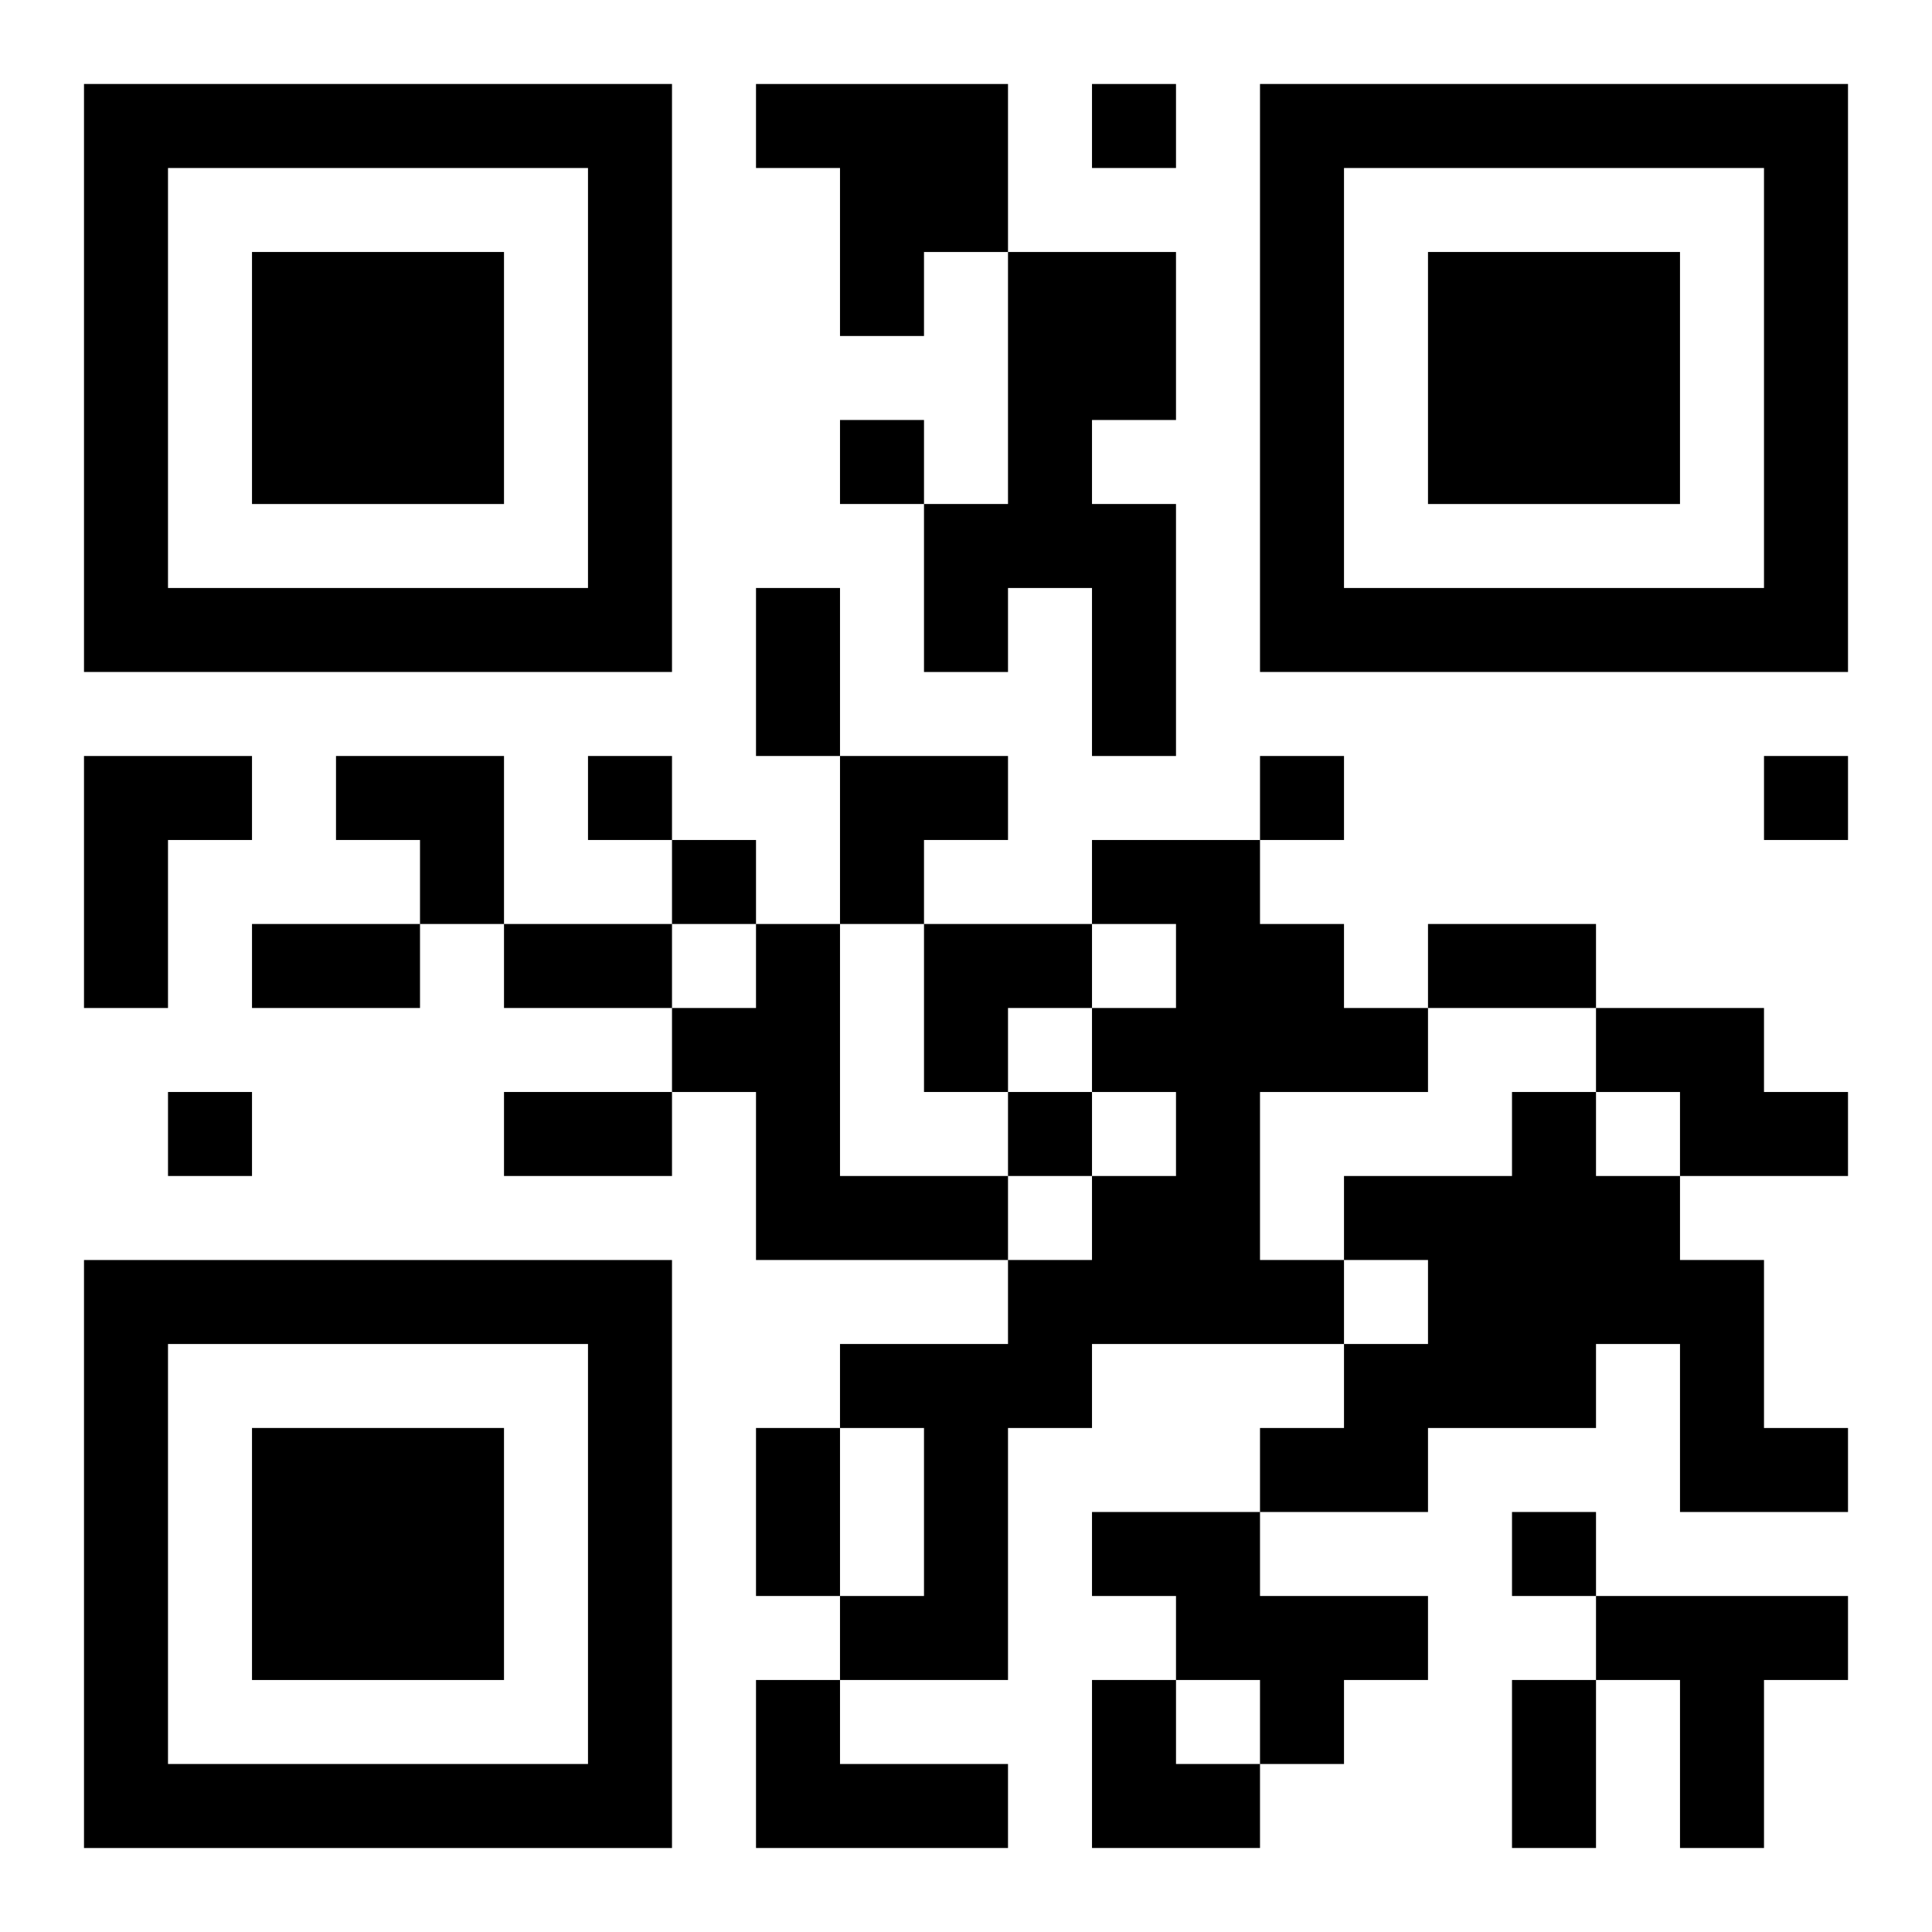 <?xml version="1.0" encoding="UTF-8"?>
<svg width="250" height="250" baseProfile="full" version="1.1" viewBox="-1 -1 23 23" xmlns="http://www.w3.org/2000/svg" xmlns:xlink="http://www.w3.org/1999/xlink"><symbol id="a"><path d="m0 7v7h7v-7h-7zm1 1h5v5h-5v-5zm1 1v3h3v-3h-3z"/></symbol><use y="-7" xlink:href="#a"/><use y="7" xlink:href="#a"/><use x="14" y="-7" xlink:href="#a"/><path d="m8 0h3v2h-1v1h-1v-2h-1v-1m3 2h2v2h-1v1h1v3h-1v-2h-1v1h-1v-2h1v-3m-11 6h2v1h-1v2h-1v-3m12 1h2v1h1v1h1v1h-2v2h1v1h-3v1h-1v3h-2v-1h1v-2h-1v-1h2v-1h1v-1h1v-1h-1v-1h1v-1h-1v-1m-4 1h1v3h2v1h-3v-2h-1v-1h1v-1m10 1h2v1h1v1h-2v-1h-1v-1m-1 1h1v1h1v1h1v2h1v1h-2v-2h-1v1h-2v1h-2v-1h1v-1h1v-1h-1v-1h2v-1m-5 5h2v1h2v1h-1v1h-1v-1h-1v-1h-1v-1m6 1h3v1h-1v2h-1v-2h-1v-1m-10 1h1v1h2v1h-3v-2m4-19v1h1v-1h-1m-3 4v1h1v-1h-1m-3 4v1h1v-1h-1m8 0v1h1v-1h-1m6 0v1h1v-1h-1m-13 1v1h1v-1h-1m-6 3v1h1v-1h-1m10 0v1h1v-1h-1m6 5v1h1v-1h-1m-9-11h1v2h-1v-2m-6 4h2v1h-2v-1m3 0h2v1h-2v-1m11 0h2v1h-2v-1m-11 2h2v1h-2v-1m3 4h1v2h-1v-2m9 3h1v2h-1v-2m-14-11h2v2h-1v-1h-1zm6 0h2v1h-1v1h-1zm1 2h2v1h-1v1h-1zm2 9h1v1h1v1h-2z"/></svg>
